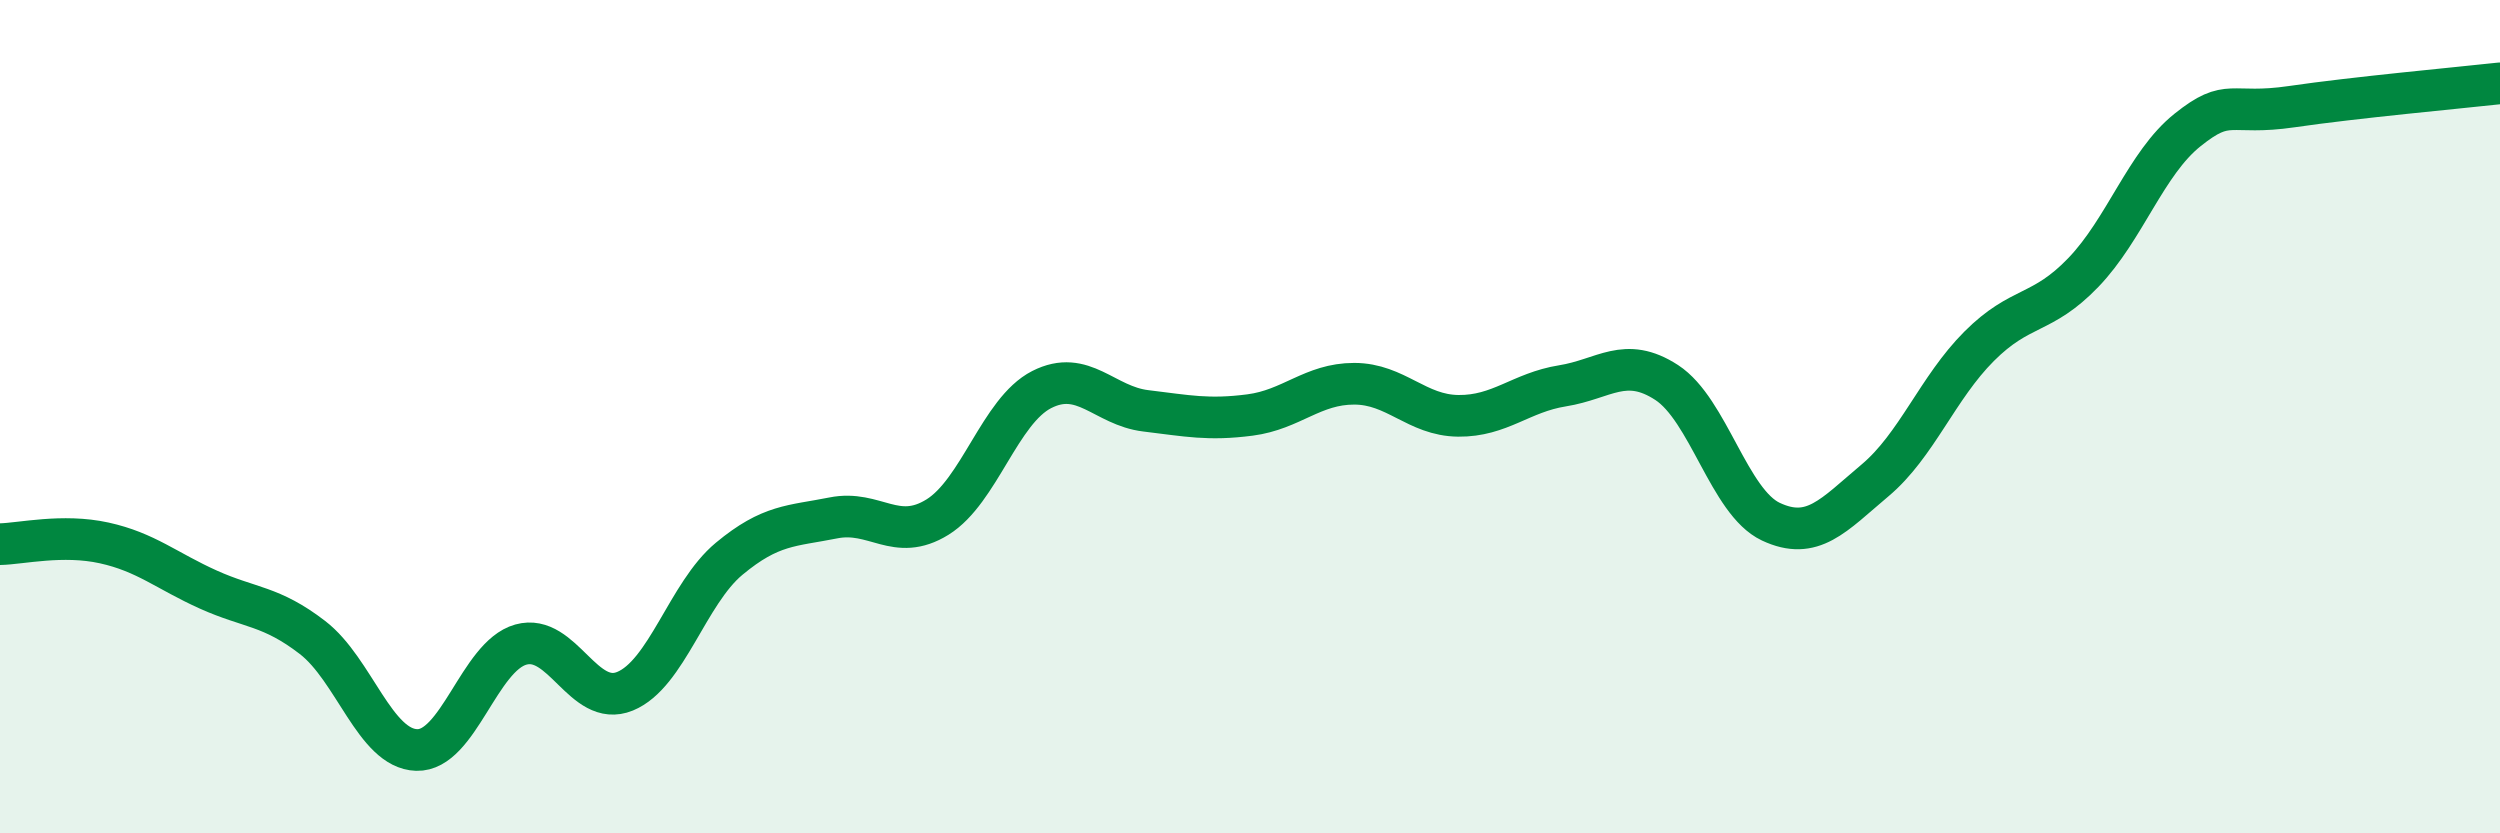 
    <svg width="60" height="20" viewBox="0 0 60 20" xmlns="http://www.w3.org/2000/svg">
      <path
        d="M 0,13.06 C 0.5,13.05 1.5,12.81 2.5,13.03 C 3.5,13.25 4,13.7 5,14.15 C 6,14.6 6.5,14.53 7.5,15.3 C 8.5,16.07 9,17.97 10,18 C 11,18.03 11.5,15.75 12.5,15.47 C 13.5,15.19 14,17 15,16.59 C 16,16.18 16.5,14.24 17.5,13.41 C 18.5,12.58 19,12.63 20,12.43 C 21,12.23 21.5,13.03 22.5,12.41 C 23.5,11.79 24,9.86 25,9.35 C 26,8.84 26.5,9.74 27.5,9.86 C 28.5,9.98 29,10.09 30,9.96 C 31,9.83 31.5,9.21 32.5,9.21 C 33.5,9.21 34,9.97 35,9.98 C 36,9.99 36.5,9.42 37.5,9.26 C 38.5,9.1 39,8.53 40,9.18 C 41,9.83 41.5,12.05 42.5,12.52 C 43.5,12.99 44,12.37 45,11.53 C 46,10.69 46.5,9.31 47.5,8.31 C 48.5,7.31 49,7.58 50,6.54 C 51,5.5 51.5,3.92 52.5,3.12 C 53.5,2.32 53.5,2.78 55,2.56 C 56.5,2.34 59,2.11 60,2L60 20L0 20Z"
        fill="#008740"
        opacity="0.1"
        stroke-linecap="round"
        stroke-linejoin="round"
      />
      <path
        d="M 0,13.06 C 0.5,13.05 1.5,12.81 2.5,13.03 C 3.5,13.25 4,13.7 5,14.15 C 6,14.6 6.5,14.53 7.5,15.3 C 8.5,16.07 9,17.97 10,18 C 11,18.03 11.5,15.75 12.5,15.47 C 13.5,15.19 14,17 15,16.59 C 16,16.18 16.5,14.24 17.5,13.41 C 18.5,12.58 19,12.63 20,12.43 C 21,12.23 21.5,13.03 22.5,12.41 C 23.5,11.79 24,9.86 25,9.35 C 26,8.84 26.5,9.74 27.5,9.86 C 28.5,9.98 29,10.09 30,9.96 C 31,9.83 31.5,9.21 32.5,9.21 C 33.5,9.21 34,9.97 35,9.98 C 36,9.99 36.5,9.42 37.5,9.26 C 38.5,9.1 39,8.53 40,9.18 C 41,9.83 41.5,12.05 42.5,12.52 C 43.5,12.99 44,12.37 45,11.53 C 46,10.69 46.5,9.31 47.5,8.31 C 48.5,7.31 49,7.58 50,6.54 C 51,5.5 51.5,3.92 52.5,3.12 C 53.5,2.32 53.5,2.78 55,2.56 C 56.5,2.34 59,2.11 60,2"
        stroke="#008740"
        stroke-width="1"
        fill="none"
        stroke-linecap="round"
        stroke-linejoin="round"
      />
    </svg>
  